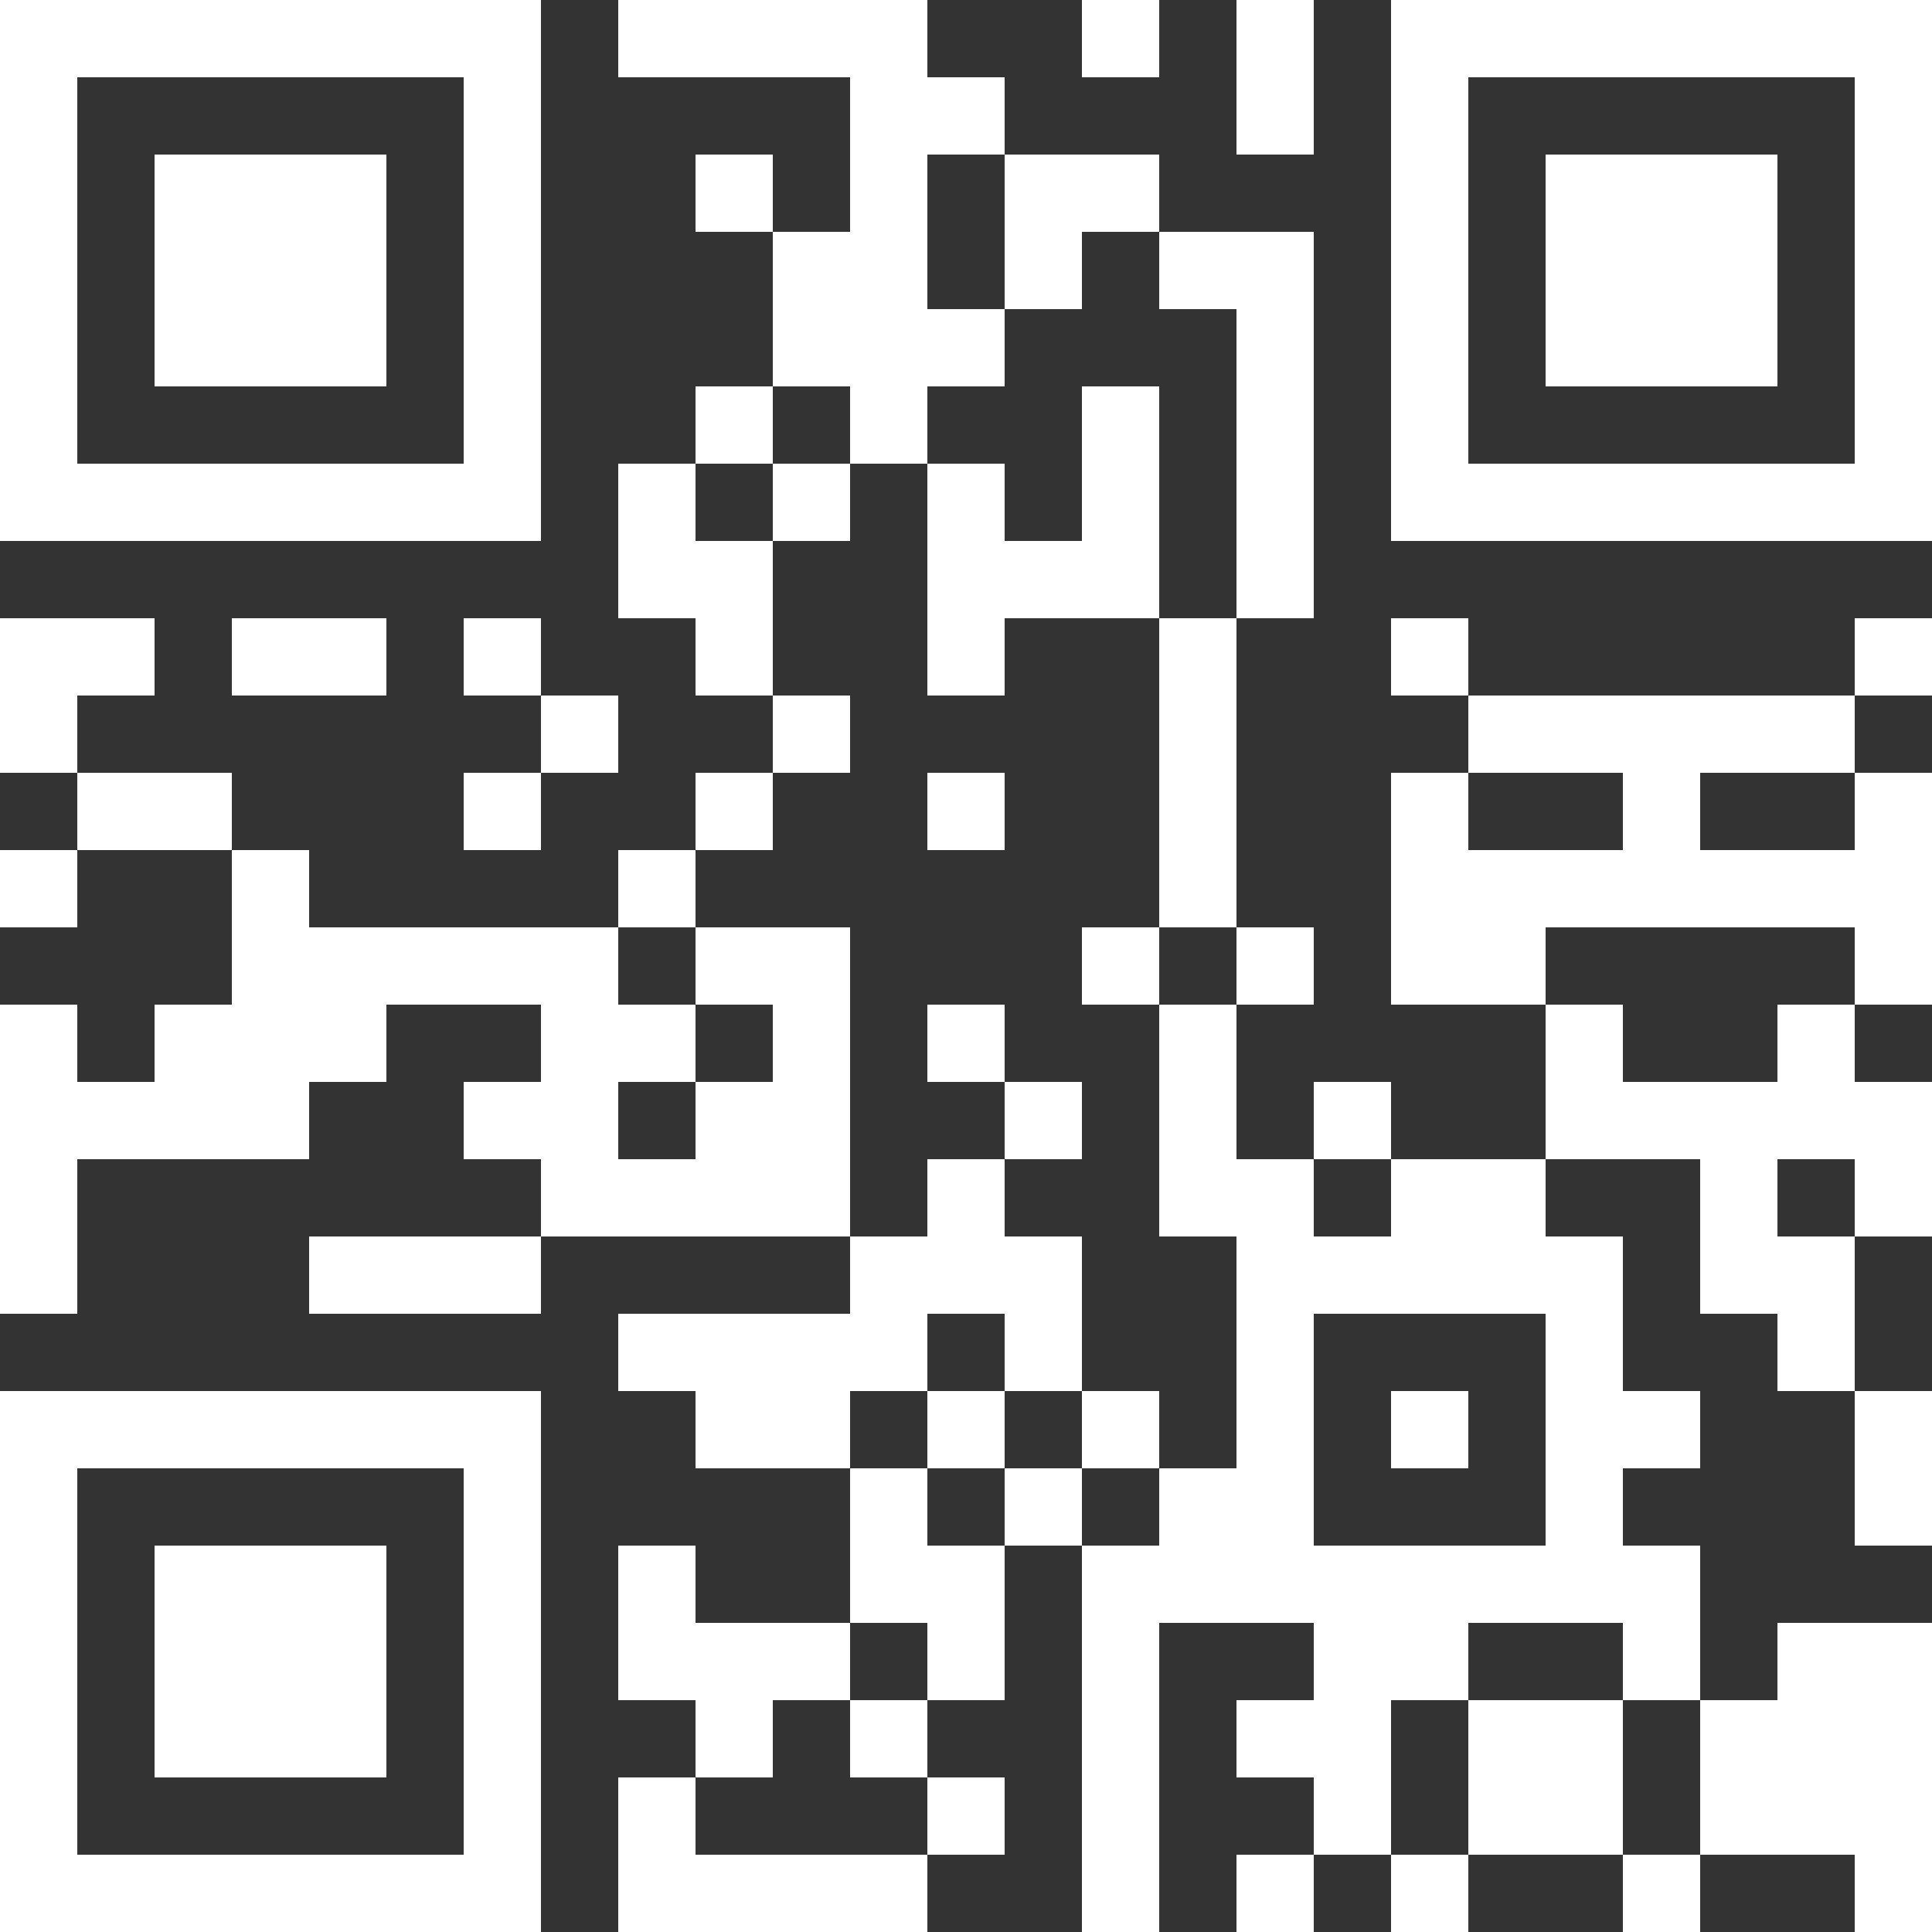 <svg id="圖層_1" data-name="圖層 1" xmlns="http://www.w3.org/2000/svg" viewBox="0 0 25 25"><rect x="0" y="0" width="25" height="25" fill="#333333" stroke="none"/><defs><style>.cls-1{fill:#fff;}</style></defs><title>logo-w</title><rect class="cls-1" width="1" height="1"/><rect class="cls-1" x="1" width="1" height="1"/><rect class="cls-1" x="2" width="1" height="1"/><rect class="cls-1" x="3" width="1" height="1"/><rect class="cls-1" x="4" width="1" height="1"/><rect class="cls-1" x="5" width="1" height="1"/><rect class="cls-1" x="6" width="1" height="1"/><rect class="cls-1" x="8" width="1" height="1"/><rect class="cls-1" x="9" width="1" height="1"/><rect class="cls-1" x="10" width="1" height="1"/><rect class="cls-1" x="11" width="1" height="1"/><rect class="cls-1" x="14" width="1" height="1"/><rect class="cls-1" x="16" width="1" height="1"/><rect class="cls-1" x="18" width="1" height="1"/><rect class="cls-1" x="19" width="1" height="1"/><rect class="cls-1" x="20" width="1" height="1"/><rect class="cls-1" x="21" width="1" height="1"/><rect class="cls-1" x="22" width="1" height="1"/><rect class="cls-1" x="23" width="1" height="1"/><rect class="cls-1" x="24" width="1" height="1"/><rect class="cls-1" y="1" width="1" height="1"/><rect class="cls-1" x="6" y="1" width="1" height="1"/><rect class="cls-1" x="11" y="1" width="1" height="1"/><rect class="cls-1" x="12" y="1" width="1" height="1"/><rect class="cls-1" x="16" y="1" width="1" height="1"/><rect class="cls-1" x="18" y="1" width="1" height="1"/><rect class="cls-1" x="24" y="1" width="1" height="1"/><rect class="cls-1" y="2" width="1" height="1"/><rect class="cls-1" x="2" y="2" width="1" height="1"/><rect class="cls-1" x="3" y="2" width="1" height="1"/><rect class="cls-1" x="4" y="2" width="1" height="1"/><rect class="cls-1" x="6" y="2" width="1" height="1"/><rect class="cls-1" x="9" y="2" width="1" height="1"/><rect class="cls-1" x="11" y="2" width="1" height="1"/><rect class="cls-1" x="13" y="2" width="1" height="1"/><rect class="cls-1" x="14" y="2" width="1" height="1"/><rect class="cls-1" x="18" y="2" width="1" height="1"/><rect class="cls-1" x="20" y="2" width="1" height="1"/><rect class="cls-1" x="21" y="2" width="1" height="1"/><rect class="cls-1" x="22" y="2" width="1" height="1"/><rect class="cls-1" x="24" y="2" width="1" height="1"/><rect class="cls-1" y="3" width="1" height="1"/><rect class="cls-1" x="2" y="3" width="1" height="1"/><rect class="cls-1" x="3" y="3" width="1" height="1"/><rect class="cls-1" x="4" y="3" width="1" height="1"/><rect class="cls-1" x="6" y="3" width="1" height="1"/><rect class="cls-1" x="10" y="3" width="1" height="1"/><rect class="cls-1" x="11" y="3" width="1" height="1"/><rect class="cls-1" x="13" y="3" width="1" height="1"/><rect class="cls-1" x="15" y="3" width="1" height="1"/><rect class="cls-1" x="16" y="3" width="1" height="1"/><rect class="cls-1" x="18" y="3" width="1" height="1"/><rect class="cls-1" x="20" y="3" width="1" height="1"/><rect class="cls-1" x="21" y="3" width="1" height="1"/><rect class="cls-1" x="22" y="3" width="1" height="1"/><rect class="cls-1" x="24" y="3" width="1" height="1"/><rect class="cls-1" y="4" width="1" height="1"/><rect class="cls-1" x="2" y="4" width="1" height="1"/><rect class="cls-1" x="3" y="4" width="1" height="1"/><rect class="cls-1" x="4" y="4" width="1" height="1"/><rect class="cls-1" x="6" y="4" width="1" height="1"/><rect class="cls-1" x="10" y="4" width="1" height="1"/><rect class="cls-1" x="11" y="4" width="1" height="1"/><rect class="cls-1" x="12" y="4" width="1" height="1"/><rect class="cls-1" x="16" y="4" width="1" height="1"/><rect class="cls-1" x="18" y="4" width="1" height="1"/><rect class="cls-1" x="20" y="4" width="1" height="1"/><rect class="cls-1" x="21" y="4" width="1" height="1"/><rect class="cls-1" x="22" y="4" width="1" height="1"/><rect class="cls-1" x="24" y="4" width="1" height="1"/><rect class="cls-1" y="5" width="1" height="1"/><rect class="cls-1" x="6" y="5" width="1" height="1"/><rect class="cls-1" x="9" y="5" width="1" height="1"/><rect class="cls-1" x="11" y="5" width="1" height="1"/><rect class="cls-1" x="14" y="5" width="1" height="1"/><rect class="cls-1" x="16" y="5" width="1" height="1"/><rect class="cls-1" x="18" y="5" width="1" height="1"/><rect class="cls-1" x="24" y="5" width="1" height="1"/><rect class="cls-1" y="6" width="1" height="1"/><rect class="cls-1" x="1" y="6" width="1" height="1"/><rect class="cls-1" x="2" y="6" width="1" height="1"/><rect class="cls-1" x="3" y="6" width="1" height="1"/><rect class="cls-1" x="4" y="6" width="1" height="1"/><rect class="cls-1" x="5" y="6" width="1" height="1"/><rect class="cls-1" x="6" y="6" width="1" height="1"/><rect class="cls-1" x="8" y="6" width="1" height="1"/><rect class="cls-1" x="10" y="6" width="1" height="1"/><rect class="cls-1" x="12" y="6" width="1" height="1"/><rect class="cls-1" x="14" y="6" width="1" height="1"/><rect class="cls-1" x="16" y="6" width="1" height="1"/><rect class="cls-1" x="18" y="6" width="1" height="1"/><rect class="cls-1" x="19" y="6" width="1" height="1"/><rect class="cls-1" x="20" y="6" width="1" height="1"/><rect class="cls-1" x="21" y="6" width="1" height="1"/><rect class="cls-1" x="22" y="6" width="1" height="1"/><rect class="cls-1" x="23" y="6" width="1" height="1"/><rect class="cls-1" x="24" y="6" width="1" height="1"/><rect class="cls-1" x="8" y="7" width="1" height="1"/><rect class="cls-1" x="9" y="7" width="1" height="1"/><rect class="cls-1" x="12" y="7" width="1" height="1"/><rect class="cls-1" x="13" y="7" width="1" height="1"/><rect class="cls-1" x="14" y="7" width="1" height="1"/><rect class="cls-1" x="16" y="7" width="1" height="1"/><rect class="cls-1" y="8" width="1" height="1"/><rect class="cls-1" x="1" y="8" width="1" height="1"/><rect class="cls-1" x="3" y="8" width="1" height="1"/><rect class="cls-1" x="4" y="8" width="1" height="1"/><rect class="cls-1" x="6" y="8" width="1" height="1"/><rect class="cls-1" x="9" y="8" width="1" height="1"/><rect class="cls-1" x="12" y="8" width="1" height="1"/><rect class="cls-1" x="15" y="8" width="1" height="1"/><rect class="cls-1" x="18" y="8" width="1" height="1"/><rect class="cls-1" x="24" y="8" width="1" height="1"/><rect class="cls-1" y="9" width="1" height="1"/><rect class="cls-1" x="7" y="9" width="1" height="1"/><rect class="cls-1" x="10" y="9" width="1" height="1"/><rect class="cls-1" x="15" y="9" width="1" height="1"/><rect class="cls-1" x="19" y="9" width="1" height="1"/><rect class="cls-1" x="20" y="9" width="1" height="1"/><rect class="cls-1" x="21" y="9" width="1" height="1"/><rect class="cls-1" x="22" y="9" width="1" height="1"/><rect class="cls-1" x="23" y="9" width="1" height="1"/><rect class="cls-1" x="1" y="10" width="1" height="1"/><rect class="cls-1" x="2" y="10" width="1" height="1"/><rect class="cls-1" x="6" y="10" width="1" height="1"/><rect class="cls-1" x="9" y="10" width="1" height="1"/><rect class="cls-1" x="12" y="10" width="1" height="1"/><rect class="cls-1" x="15" y="10" width="1" height="1"/><rect class="cls-1" x="18" y="10" width="1" height="1"/><rect class="cls-1" x="21" y="10" width="1" height="1"/><rect class="cls-1" x="24" y="10" width="1" height="1"/><rect class="cls-1" y="11" width="1" height="1"/><rect class="cls-1" x="3" y="11" width="1" height="1"/><rect class="cls-1" x="8" y="11" width="1" height="1"/><rect class="cls-1" x="15" y="11" width="1" height="1"/><rect class="cls-1" x="18" y="11" width="1" height="1"/><rect class="cls-1" x="19" y="11" width="1" height="1"/><rect class="cls-1" x="20" y="11" width="1" height="1"/><rect class="cls-1" x="21" y="11" width="1" height="1"/><rect class="cls-1" x="22" y="11" width="1" height="1"/><rect class="cls-1" x="23" y="11" width="1" height="1"/><rect class="cls-1" x="24" y="11" width="1" height="1"/><rect class="cls-1" x="3" y="12" width="1" height="1"/><rect class="cls-1" x="4" y="12" width="1" height="1"/><rect class="cls-1" x="5" y="12" width="1" height="1"/><rect class="cls-1" x="6" y="12" width="1" height="1"/><rect class="cls-1" x="7" y="12" width="1" height="1"/><rect class="cls-1" x="9" y="12" width="1" height="1"/><rect class="cls-1" x="10" y="12" width="1" height="1"/><rect class="cls-1" x="14" y="12" width="1" height="1"/><rect class="cls-1" x="16" y="12" width="1" height="1"/><rect class="cls-1" x="18" y="12" width="1" height="1"/><rect class="cls-1" x="19" y="12" width="1" height="1"/><rect class="cls-1" x="24" y="12" width="1" height="1"/><rect class="cls-1" y="13" width="1" height="1"/><rect class="cls-1" x="2" y="13" width="1" height="1"/><rect class="cls-1" x="3" y="13" width="1" height="1"/><rect class="cls-1" x="4" y="13" width="1" height="1"/><rect class="cls-1" x="7" y="13" width="1" height="1"/><rect class="cls-1" x="8" y="13" width="1" height="1"/><rect class="cls-1" x="10" y="13" width="1" height="1"/><rect class="cls-1" x="12" y="13" width="1" height="1"/><rect class="cls-1" x="15" y="13" width="1" height="1"/><rect class="cls-1" x="20" y="13" width="1" height="1"/><rect class="cls-1" x="23" y="13" width="1" height="1"/><rect class="cls-1" y="14" width="1" height="1"/><rect class="cls-1" x="1" y="14" width="1" height="1"/><rect class="cls-1" x="2" y="14" width="1" height="1"/><rect class="cls-1" x="3" y="14" width="1" height="1"/><rect class="cls-1" x="6" y="14" width="1" height="1"/><rect class="cls-1" x="7" y="14" width="1" height="1"/><rect class="cls-1" x="9" y="14" width="1" height="1"/><rect class="cls-1" x="10" y="14" width="1" height="1"/><rect class="cls-1" x="13" y="14" width="1" height="1"/><rect class="cls-1" x="15" y="14" width="1" height="1"/><rect class="cls-1" x="17" y="14" width="1" height="1"/><rect class="cls-1" x="20" y="14" width="1" height="1"/><rect class="cls-1" x="21" y="14" width="1" height="1"/><rect class="cls-1" x="22" y="14" width="1" height="1"/><rect class="cls-1" x="23" y="14" width="1" height="1"/><rect class="cls-1" x="24" y="14" width="1" height="1"/><rect class="cls-1" y="15" width="1" height="1"/><rect class="cls-1" x="7" y="15" width="1" height="1"/><rect class="cls-1" x="8" y="15" width="1" height="1"/><rect class="cls-1" x="9" y="15" width="1" height="1"/><rect class="cls-1" x="10" y="15" width="1" height="1"/><rect class="cls-1" x="12" y="15" width="1" height="1"/><rect class="cls-1" x="15" y="15" width="1" height="1"/><rect class="cls-1" x="16" y="15" width="1" height="1"/><rect class="cls-1" x="18" y="15" width="1" height="1"/><rect class="cls-1" x="19" y="15" width="1" height="1"/><rect class="cls-1" x="22" y="15" width="1" height="1"/><rect class="cls-1" x="24" y="15" width="1" height="1"/><rect class="cls-1" y="16" width="1" height="1"/><rect class="cls-1" x="4" y="16" width="1" height="1"/><rect class="cls-1" x="5" y="16" width="1" height="1"/><rect class="cls-1" x="6" y="16" width="1" height="1"/><rect class="cls-1" x="11" y="16" width="1" height="1"/><rect class="cls-1" x="12" y="16" width="1" height="1"/><rect class="cls-1" x="13" y="16" width="1" height="1"/><rect class="cls-1" x="16" y="16" width="1" height="1"/><rect class="cls-1" x="17" y="16" width="1" height="1"/><rect class="cls-1" x="18" y="16" width="1" height="1"/><rect class="cls-1" x="19" y="16" width="1" height="1"/><rect class="cls-1" x="20" y="16" width="1" height="1"/><rect class="cls-1" x="22" y="16" width="1" height="1"/><rect class="cls-1" x="23" y="16" width="1" height="1"/><rect class="cls-1" x="8" y="17" width="1" height="1"/><rect class="cls-1" x="9" y="17" width="1" height="1"/><rect class="cls-1" x="10" y="17" width="1" height="1"/><rect class="cls-1" x="11" y="17" width="1" height="1"/><rect class="cls-1" x="13" y="17" width="1" height="1"/><rect class="cls-1" x="16" y="17" width="1" height="1"/><rect class="cls-1" x="20" y="17" width="1" height="1"/><rect class="cls-1" x="23" y="17" width="1" height="1"/><rect class="cls-1" y="18" width="1" height="1"/><rect class="cls-1" x="1" y="18" width="1" height="1"/><rect class="cls-1" x="2" y="18" width="1" height="1"/><rect class="cls-1" x="3" y="18" width="1" height="1"/><rect class="cls-1" x="4" y="18" width="1" height="1"/><rect class="cls-1" x="5" y="18" width="1" height="1"/><rect class="cls-1" x="6" y="18" width="1" height="1"/><rect class="cls-1" x="9" y="18" width="1" height="1"/><rect class="cls-1" x="10" y="18" width="1" height="1"/><rect class="cls-1" x="12" y="18" width="1" height="1"/><rect class="cls-1" x="14" y="18" width="1" height="1"/><rect class="cls-1" x="16" y="18" width="1" height="1"/><rect class="cls-1" x="18" y="18" width="1" height="1"/><rect class="cls-1" x="20" y="18" width="1" height="1"/><rect class="cls-1" x="21" y="18" width="1" height="1"/><rect class="cls-1" x="24" y="18" width="1" height="1"/><rect class="cls-1" y="19" width="1" height="1"/><rect class="cls-1" x="6" y="19" width="1" height="1"/><rect class="cls-1" x="11" y="19" width="1" height="1"/><rect class="cls-1" x="13" y="19" width="1" height="1"/><rect class="cls-1" x="15" y="19" width="1" height="1"/><rect class="cls-1" x="16" y="19" width="1" height="1"/><rect class="cls-1" x="20" y="19" width="1" height="1"/><rect class="cls-1" x="24" y="19" width="1" height="1"/><rect class="cls-1" y="20" width="1" height="1"/><rect class="cls-1" x="2" y="20" width="1" height="1"/><rect class="cls-1" x="3" y="20" width="1" height="1"/><rect class="cls-1" x="4" y="20" width="1" height="1"/><rect class="cls-1" x="6" y="20" width="1" height="1"/><rect class="cls-1" x="8" y="20" width="1" height="1"/><rect class="cls-1" x="11" y="20" width="1" height="1"/><rect class="cls-1" x="12" y="20" width="1" height="1"/><rect class="cls-1" x="14" y="20" width="1" height="1"/><rect class="cls-1" x="15" y="20" width="1" height="1"/><rect class="cls-1" x="16" y="20" width="1" height="1"/><rect class="cls-1" x="17" y="20" width="1" height="1"/><rect class="cls-1" x="18" y="20" width="1" height="1"/><rect class="cls-1" x="19" y="20" width="1" height="1"/><rect class="cls-1" x="20" y="20" width="1" height="1"/><rect class="cls-1" x="21" y="20" width="1" height="1"/><rect class="cls-1" y="21" width="1" height="1"/><rect class="cls-1" x="2" y="21" width="1" height="1"/><rect class="cls-1" x="3" y="21" width="1" height="1"/><rect class="cls-1" x="4" y="21" width="1" height="1"/><rect class="cls-1" x="6" y="21" width="1" height="1"/><rect class="cls-1" x="8" y="21" width="1" height="1"/><rect class="cls-1" x="9" y="21" width="1" height="1"/><rect class="cls-1" x="10" y="21" width="1" height="1"/><rect class="cls-1" x="12" y="21" width="1" height="1"/><rect class="cls-1" x="14" y="21" width="1" height="1"/><rect class="cls-1" x="17" y="21" width="1" height="1"/><rect class="cls-1" x="18" y="21" width="1" height="1"/><rect class="cls-1" x="21" y="21" width="1" height="1"/><rect class="cls-1" x="23" y="21" width="1" height="1"/><rect class="cls-1" x="24" y="21" width="1" height="1"/><rect class="cls-1" y="22" width="1" height="1"/><rect class="cls-1" x="2" y="22" width="1" height="1"/><rect class="cls-1" x="3" y="22" width="1" height="1"/><rect class="cls-1" x="4" y="22" width="1" height="1"/><rect class="cls-1" x="6" y="22" width="1" height="1"/><rect class="cls-1" x="9" y="22" width="1" height="1"/><rect class="cls-1" x="11" y="22" width="1" height="1"/><rect class="cls-1" x="14" y="22" width="1" height="1"/><rect class="cls-1" x="16" y="22" width="1" height="1"/><rect class="cls-1" x="17" y="22" width="1" height="1"/><rect class="cls-1" x="19" y="22" width="1" height="1"/><rect class="cls-1" x="20" y="22" width="1" height="1"/><rect class="cls-1" x="22" y="22" width="1" height="1"/><rect class="cls-1" x="23" y="22" width="1" height="1"/><rect class="cls-1" x="24" y="22" width="1" height="1"/><rect class="cls-1" y="23" width="1" height="1"/><rect class="cls-1" x="6" y="23" width="1" height="1"/><rect class="cls-1" x="8" y="23" width="1" height="1"/><rect class="cls-1" x="12" y="23" width="1" height="1"/><rect class="cls-1" x="14" y="23" width="1" height="1"/><rect class="cls-1" x="17" y="23" width="1" height="1"/><rect class="cls-1" x="19" y="23" width="1" height="1"/><rect class="cls-1" x="20" y="23" width="1" height="1"/><rect class="cls-1" x="22" y="23" width="1" height="1"/><rect class="cls-1" x="23" y="23" width="1" height="1"/><rect class="cls-1" x="24" y="23" width="1" height="1"/><rect class="cls-1" y="24" width="1" height="1"/><rect class="cls-1" x="1" y="24" width="1" height="1"/><rect class="cls-1" x="2" y="24" width="1" height="1"/><rect class="cls-1" x="3" y="24" width="1" height="1"/><rect class="cls-1" x="4" y="24" width="1" height="1"/><rect class="cls-1" x="5" y="24" width="1" height="1"/><rect class="cls-1" x="6" y="24" width="1" height="1"/><rect class="cls-1" x="8" y="24" width="1" height="1"/><rect class="cls-1" x="9" y="24" width="1" height="1"/><rect class="cls-1" x="10" y="24" width="1" height="1"/><rect class="cls-1" x="11" y="24" width="1" height="1"/><rect class="cls-1" x="14" y="24" width="1" height="1"/><rect class="cls-1" x="16" y="24" width="1" height="1"/><rect class="cls-1" x="18" y="24" width="1" height="1"/><rect class="cls-1" x="21" y="24" width="1" height="1"/><rect class="cls-1" x="24" y="24" width="1" height="1"/></svg>